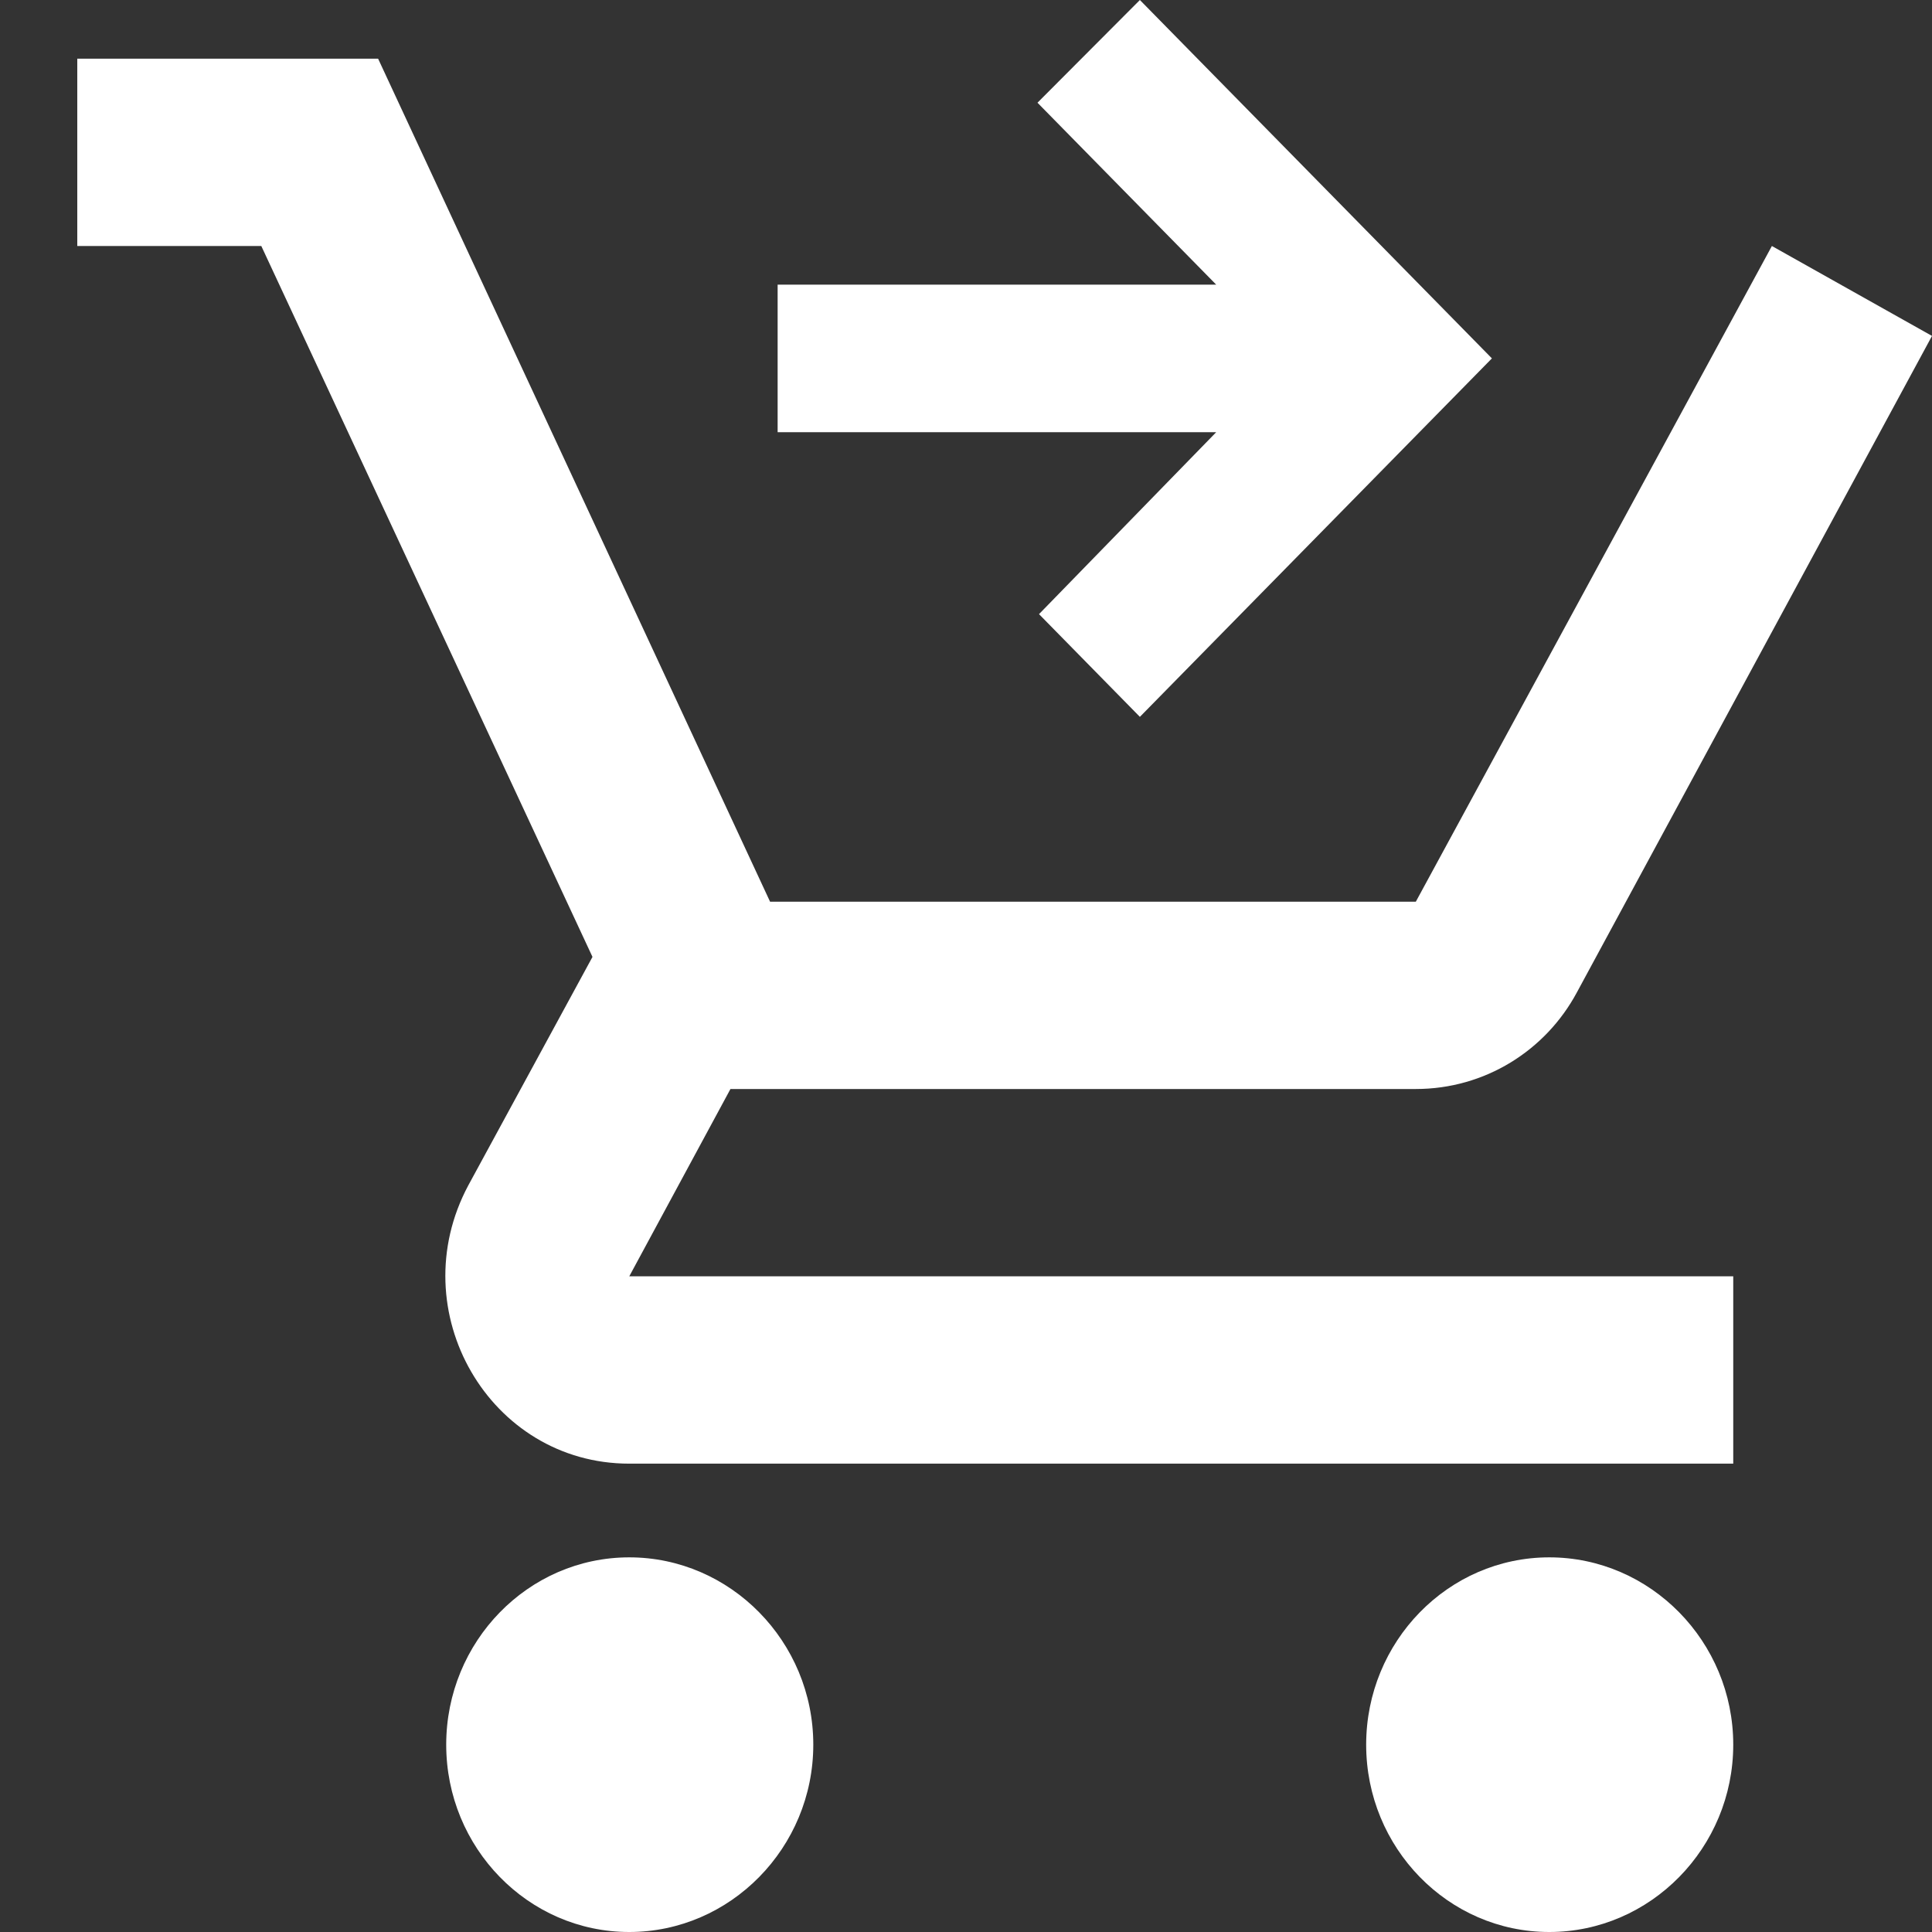 <svg width="24" height="24" viewBox="0 0 24 24" fill="none" xmlns="http://www.w3.org/2000/svg">
<rect x="0" y="0" width="24" height="24" fill="#333333" stroke="none"/>
<path d="M7.817 19.346C6.56 19.346 5.543 20.393 5.543 21.673C5.543 22.953 6.56 24 7.817 24C9.074 24 10.103 22.953 10.103 21.673C10.103 20.393 9.074 19.346 7.817 19.346ZM19.246 19.346C17.988 19.346 16.971 20.393 16.971 21.673C16.971 22.953 17.988 24 19.246 24C20.503 24 21.531 22.953 21.531 21.673C21.531 20.393 20.503 19.346 19.246 19.346ZM9.074 13.528H17.588C18.446 13.528 19.2 13.051 19.588 12.329L24 4.173L22.011 3.056L17.588 11.201H9.566L4.697 0.729H0.96V3.056H3.246L7.36 11.887L5.817 14.726C4.983 16.286 6.08 18.182 7.817 18.182H21.531V15.855H7.817L9.074 13.528Z" fill="white"/>
<path d="M12.907 7.629L14.16 8.905L18.533 4.452L14.16 0L12.888 1.276L15.108 3.536H9.66V5.369H15.108L12.907 7.629Z" fill="white"/>
</svg>
